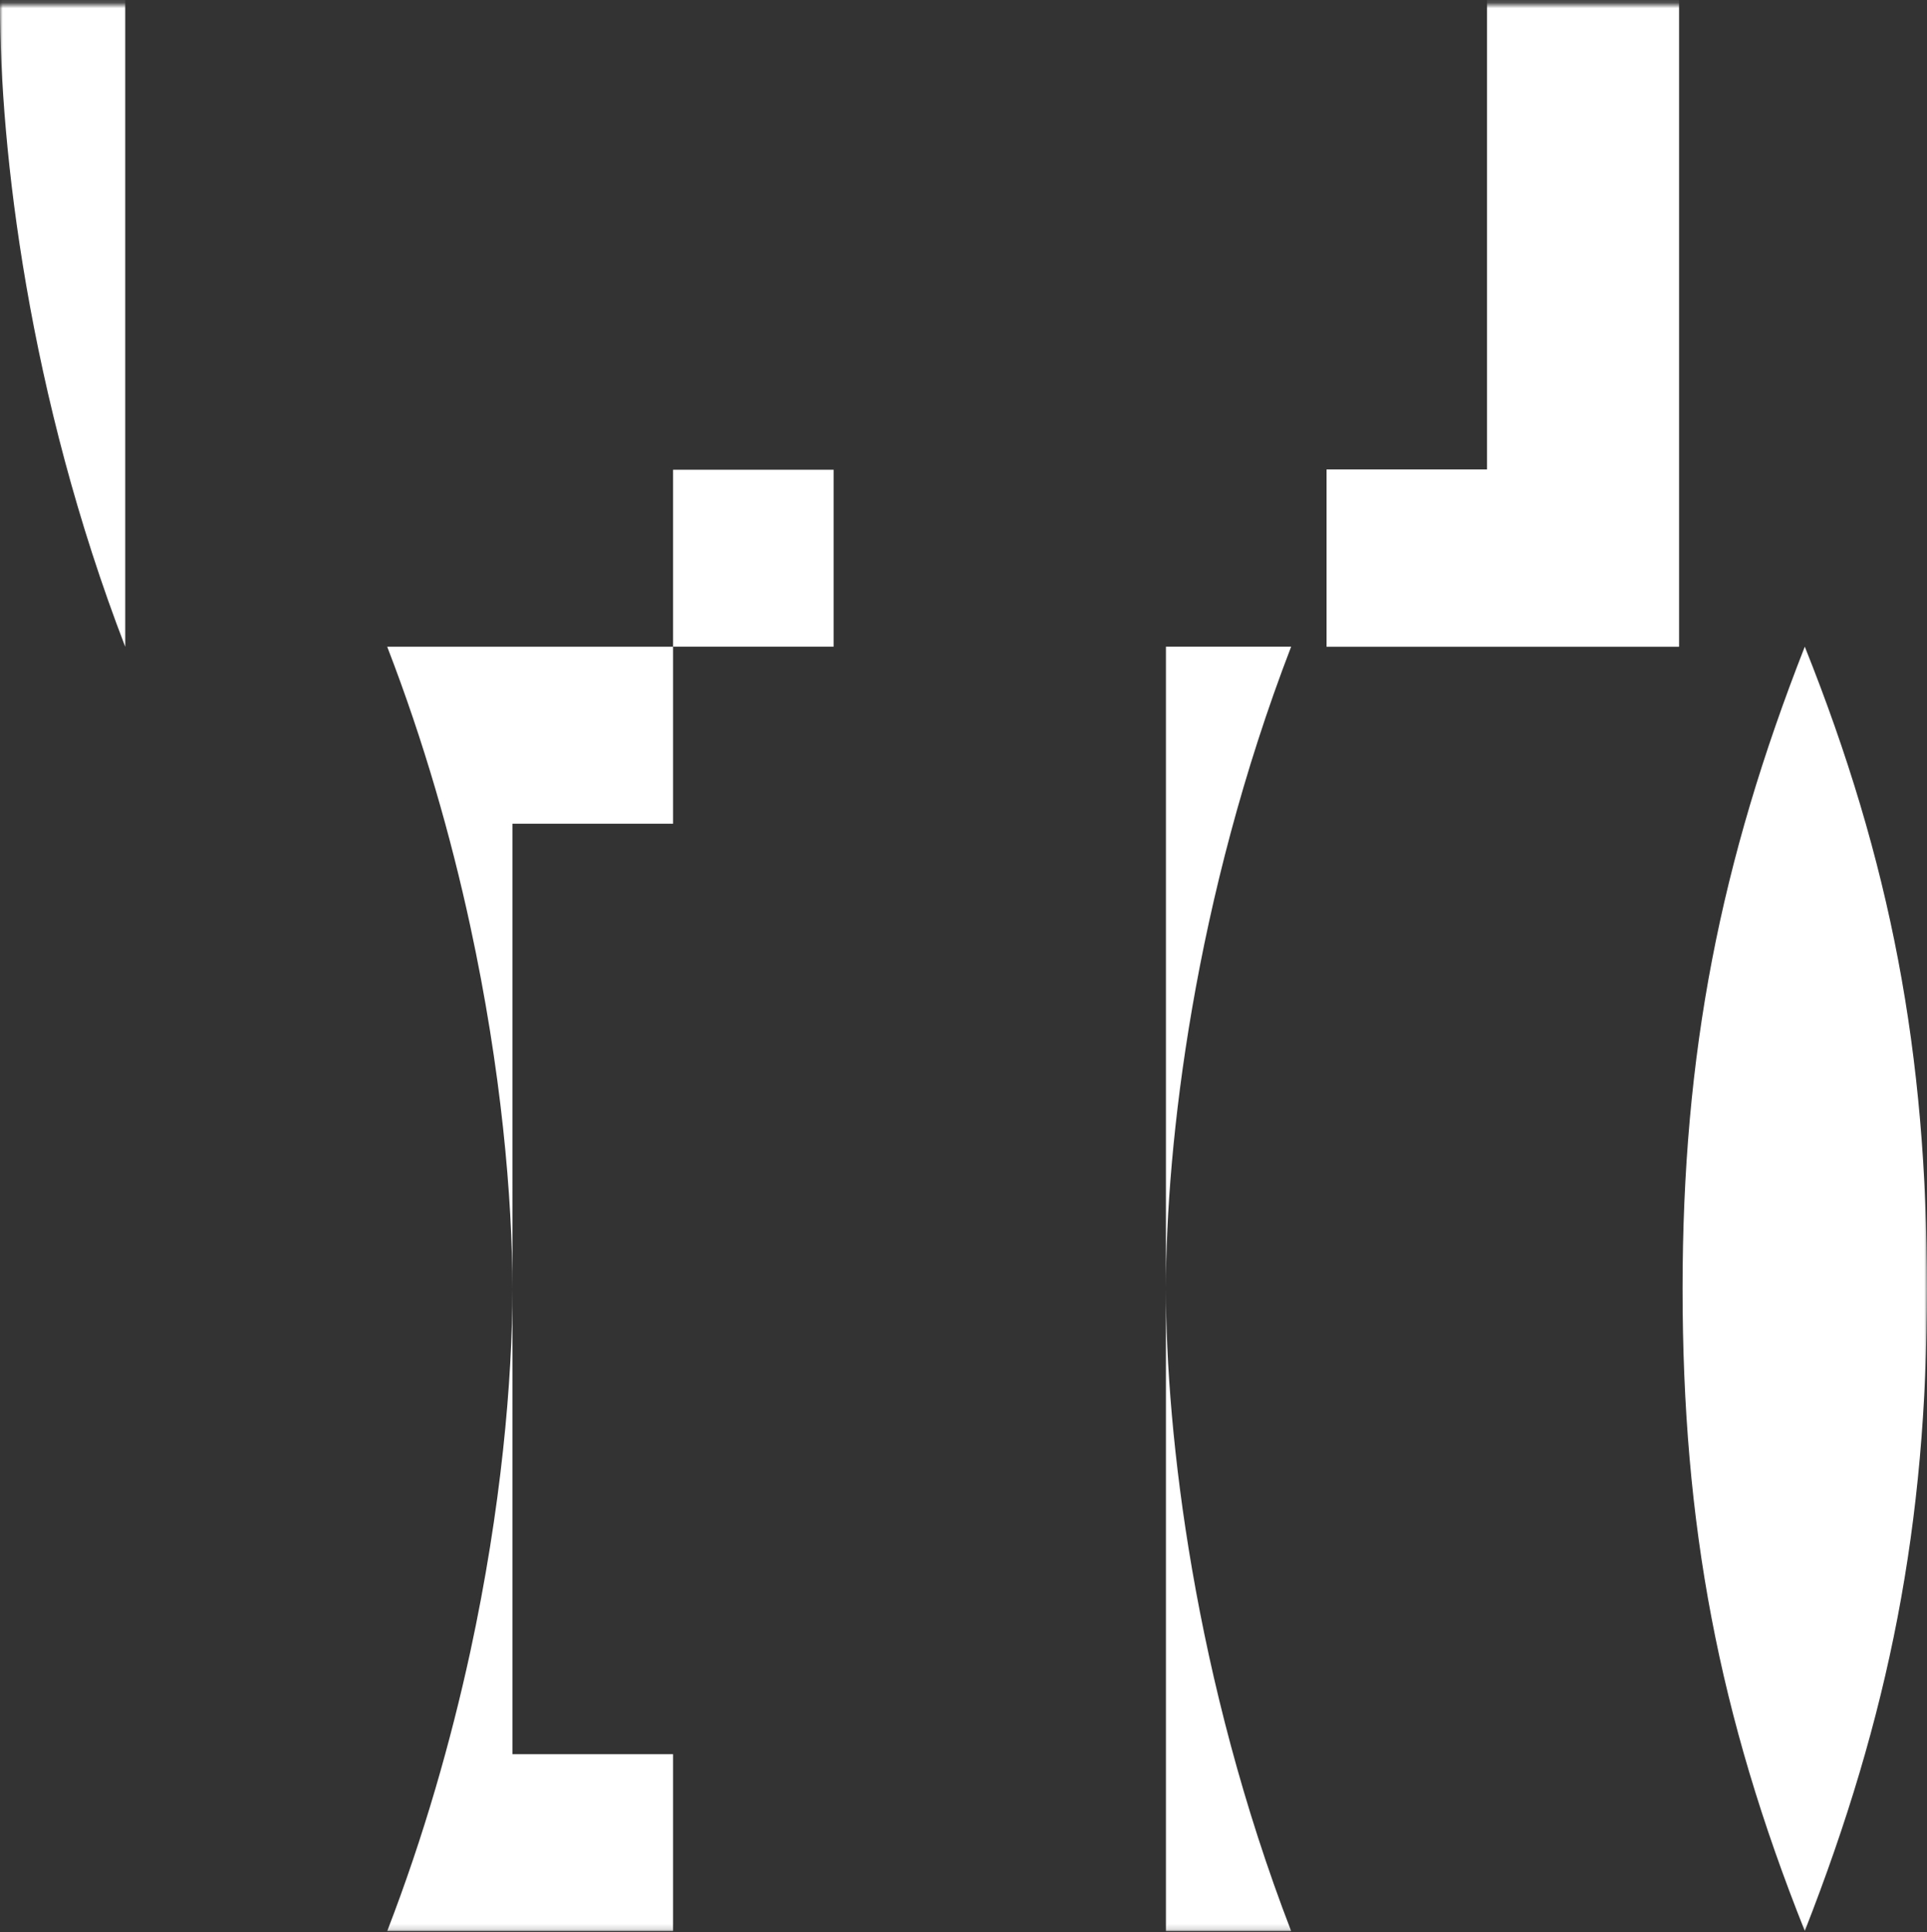 <svg width="353" height="354" viewBox="0 0 353 354" fill="none" xmlns="http://www.w3.org/2000/svg">
  <rect x="0" y="0" width="353" height="354" fill="#333333" stroke="none"/>
  <mask id="a" style="mask-type:luminance" maskUnits="userSpaceOnUse" x="0" y="0" width="353" height="354">
    <path d="M353 .844H0V353.844h353V.844Z" fill="#fff"/>
  </mask>
  <g mask="url(#a)" fill="#fff">
    <path d="M22.94-116.83v235.337C5.193 72.406 0 27.379 0 .833S5.193-70.749 22.94-116.83ZM307.562-116.85v235.337H243.01V86.046h29.429V-84.428H243.01V-116.85h64.552ZM353 236.14c0 43.158-6.92 78.191-22.388 117.653-15.748-39.462-22.387-74.495-22.387-117.653 0-43.159 6.92-78.212 22.387-117.654C346.381 157.928 353 192.981 353 236.14Z"/>
    <path d="M307.562-116.85v235.337H243.01V86.046h29.429V-84.428H243.01V-116.85h64.552ZM152.706 86.066h-29.408v32.422h29.408V86.066ZM123.298 321.402v32.421H70.93c6.749-17.486 11.661-34.832 15.196-51.063 5.745-26.535 7.744-50.128 7.744-66.59v85.242h29.428v-.01Z"/>
    <path d="M123.298 118.486v32.442H93.87v85.242c0-16.462-1.999-40.055-7.744-66.591-3.515-16.241-8.447-33.606-15.196-51.083h52.368v-.01ZM236.522 353.823h-22.94V236.17c0 26.556 5.192 71.572 22.94 117.653ZM236.522 118.486c-17.748 46.101-22.94 91.128-22.94 117.674V118.486h22.94Z"/>
  </g>
</svg>
